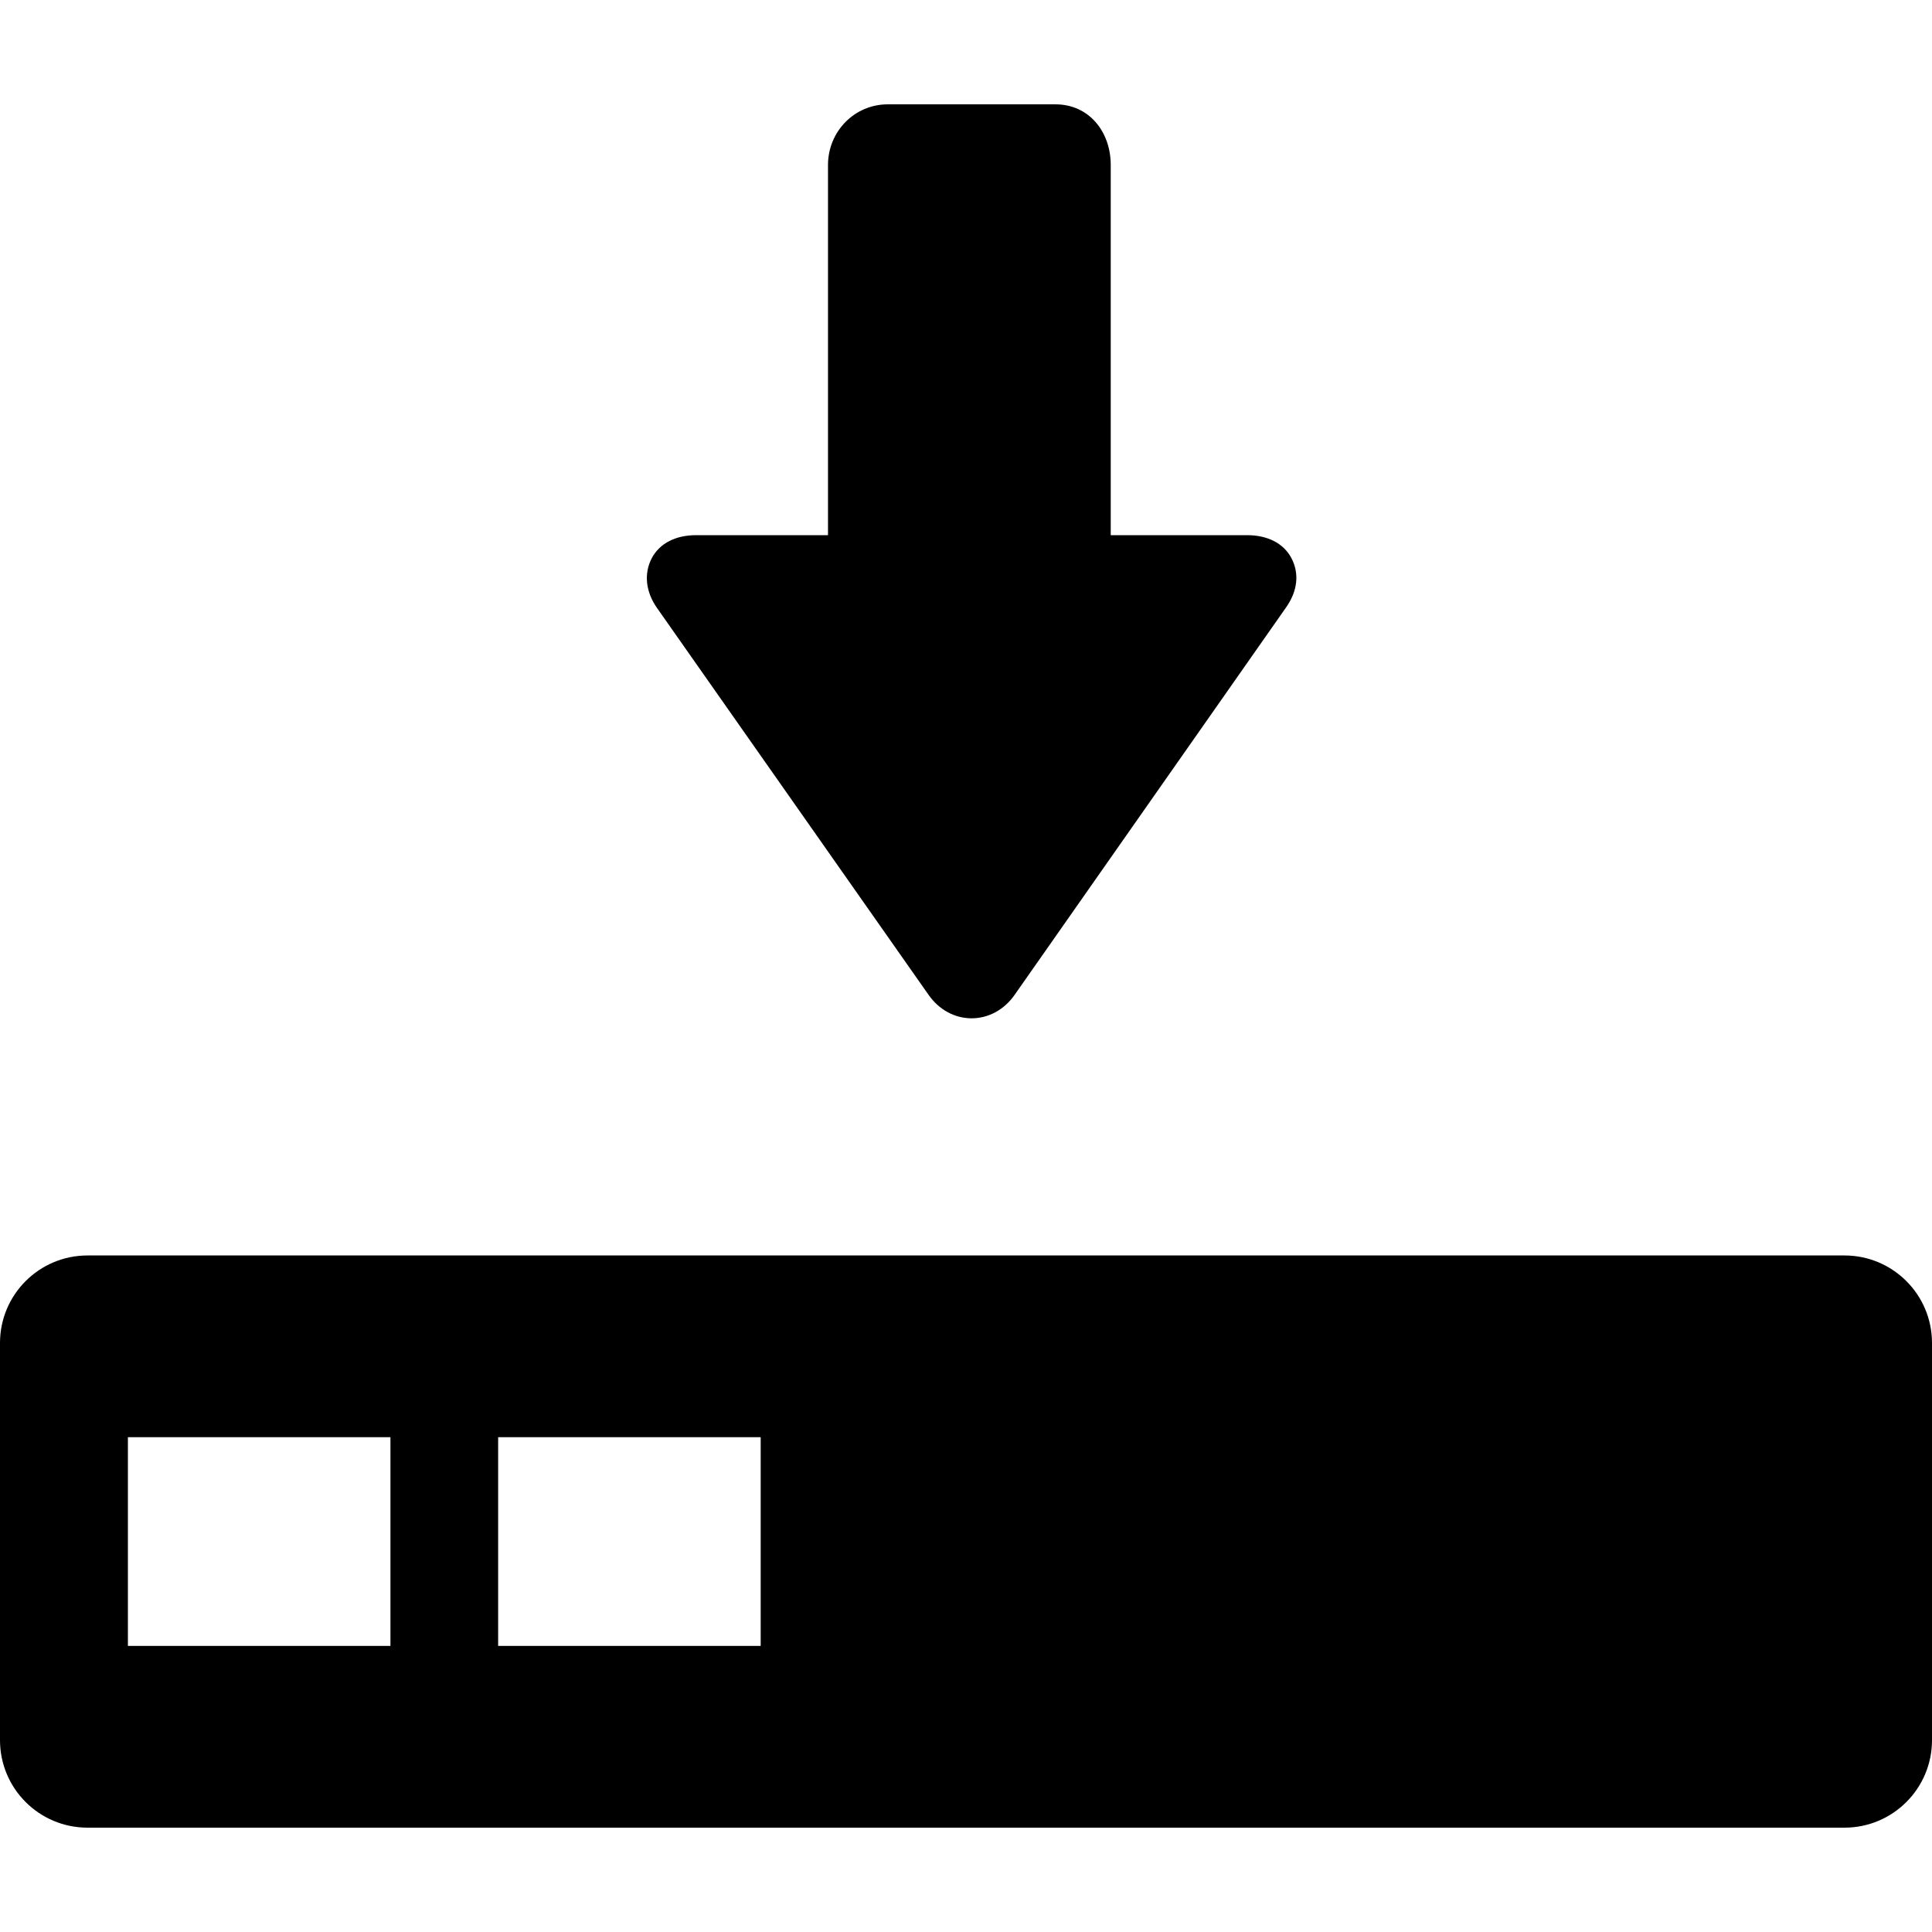 <?xml version="1.0"?>
<!DOCTYPE svg PUBLIC "-//W3C//DTD SVG 1.1//EN" "http://www.w3.org/Graphics/SVG/1.1/DTD/svg11.dtd">
<svg version="1.1" xmlns="http://www.w3.org/2000/svg" xmlns:xlink="http://www.w3.org/1999/xlink" x="0px" y="0px" viewBox="0 0 287 287">
	<path d="M137.941,147.788c1.551,2.213,3.88,3.482,6.391,3.482c2.51,0,4.839-1.269,6.39-3.482l40.346-57.586 c1.683-2.402,1.976-4.982,0.785-7.27c-1.191-2.287-3.653-3.432-6.586-3.432H165V24.51c0-4.963-3.244-9.01-8.207-9.01h-24.914 c-4.963,0-8.879,4.047-8.879,9.01V79.5h-19.6c-2.934,0-5.396,1.146-6.587,3.436c-1.19,2.288-0.896,4.979,0.787,7.38 L137.941,147.788z"/>
	<path d="M287,199.5c0-7.18-5.82-13-13-13H13c-7.18,0-13,5.82-13,13v59c0,7.18,5.82,13,13,13h261c7.18,0,13-5.82,13-13V199.5z M58,244.5H19v-31h39V244.5z M113,244.5H74v-31h39V244.5z"/>
</svg>
